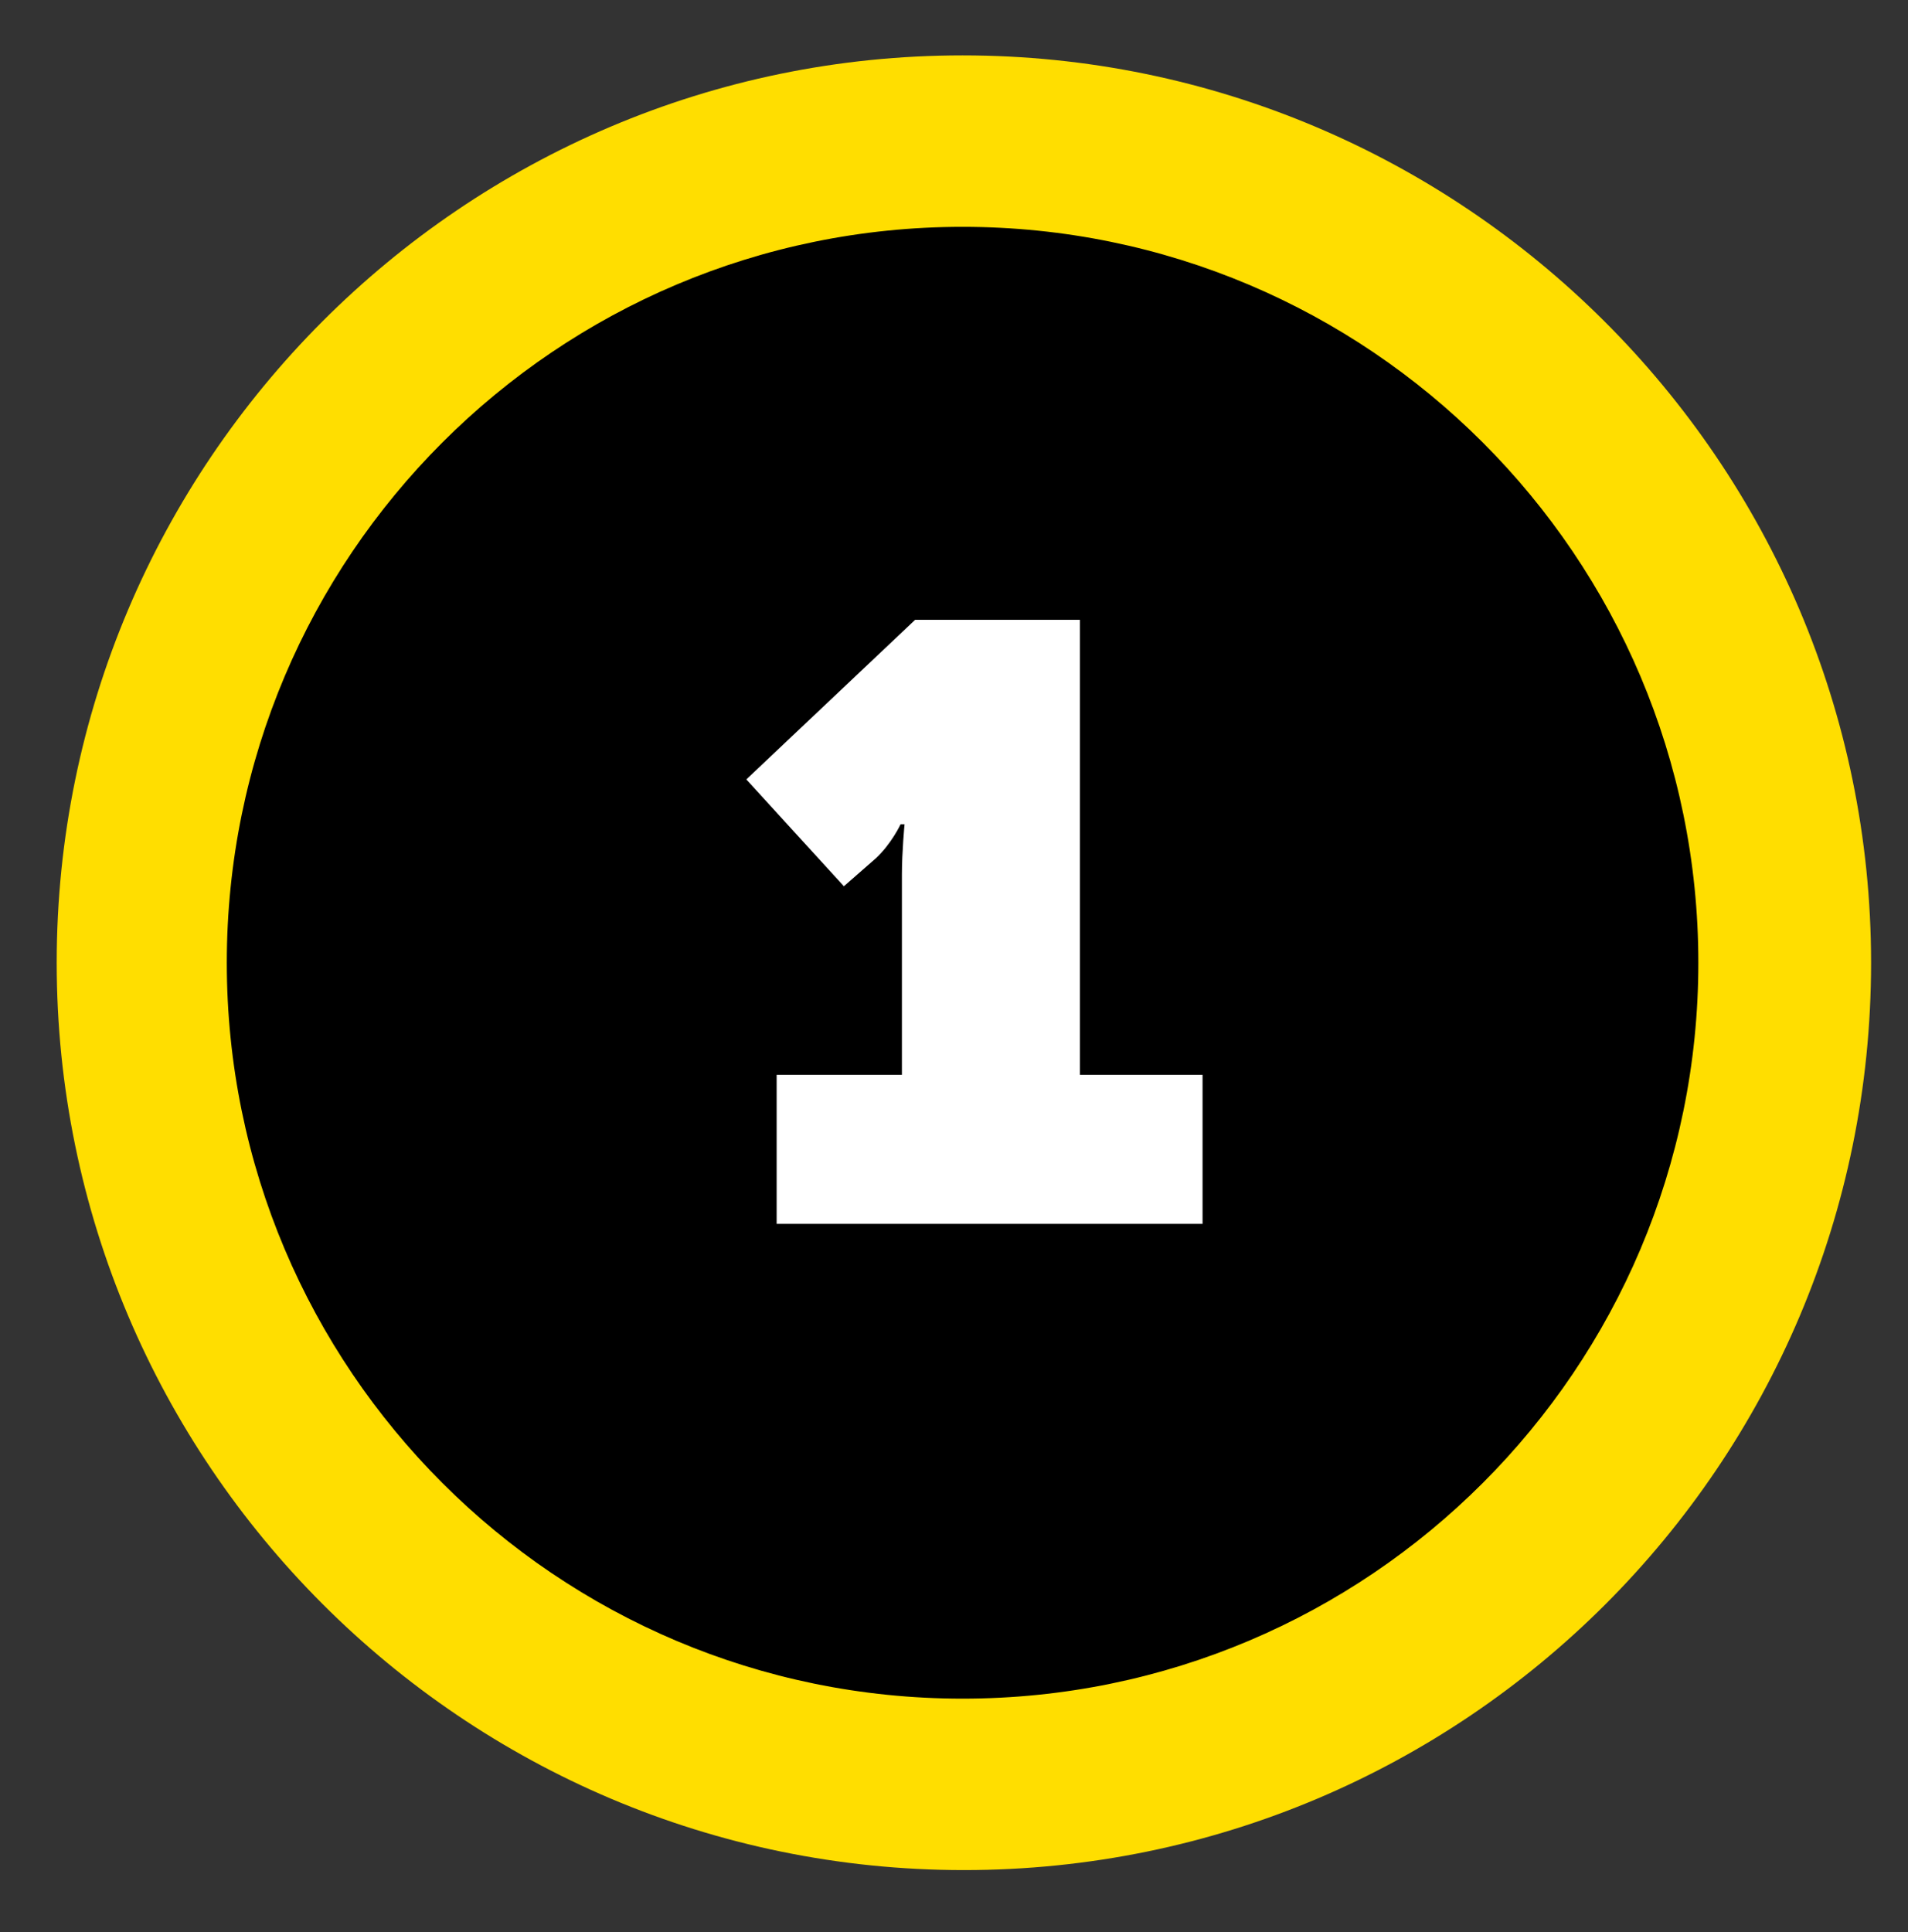 <?xml version="1.0" encoding="utf-8"?>
<!-- Generator: Adobe Illustrator 25.3.1, SVG Export Plug-In . SVG Version: 6.00 Build 0)  -->
<svg version="1.1" id="Ebene_1" xmlns="http://www.w3.org/2000/svg" xmlns:xlink="http://www.w3.org/1999/xlink" x="0px" y="0px"
	 viewBox="0 0 144.7 146.5" style="enable-background:new 0 0 144.7 146.5;" xml:space="preserve">
<rect x="0" y="0" width="144.7" height="146.5" fill="#333333" stroke="none"/>
<style type="text/css">
	.st0{fill:#FFDE00;}
	.st1{fill:#FFFFFF;}
	.st2{fill:#EA5B0C;}
</style>
<g>
	<ellipse transform="matrix(0.16 -0.987 0.987 0.16 -10.743 133.373)" cx="73" cy="73" rx="62.3" ry="62.3"/>
	<path class="st0" d="M73,17.2c30.8,0,55.8,25,55.8,55.8s-25,55.8-55.8,55.8s-55.8-25-55.8-55.8S42.2,17.2,73,17.2 M73,4.2
		C35.1,4.2,4.3,35.1,4.3,73s30.8,68.8,68.8,68.8s68.8-30.8,68.8-68.8S110.9,4.2,73,4.2L73,4.2z"/>
</g>
<g>
	<path class="st1" d="M58.9,81.5h9.5V66.3c0-1.7,0.2-3.8,0.2-3.8h-0.3c0,0-0.7,1.5-1.9,2.6L64,67.2l-7.4-8.1L69.4,47h12.5v34.5h9.3
		v11.3H58.9V81.5z"/>
</g>
<path class="st0" d="M497,584.2l-102.8-65.4c-11.7-7.4-11.4-24.6,0.6-31.6l121-71c5.6-3.3,12.6-3.4,18.3-0.2l36.5,20.1
	c45.6,25.2,46.2,90.5,1.1,116.5l-55.4,31.9C510.2,588,502.8,587.9,497,584.2z"/>
<g>
	<path class="st2" d="M882,664l101.9,64.8c11.8,7.5,11.5,24.9-0.6,32l-120.1,70.5c-6,3.5-13.4,3.6-19.5,0.3l-34.1-18.8
		c-46.4-25.6-47-92.1-1.1-118.6l53-30.5C867.9,659.9,875.8,660,882,664z"/>
</g>
</svg>
